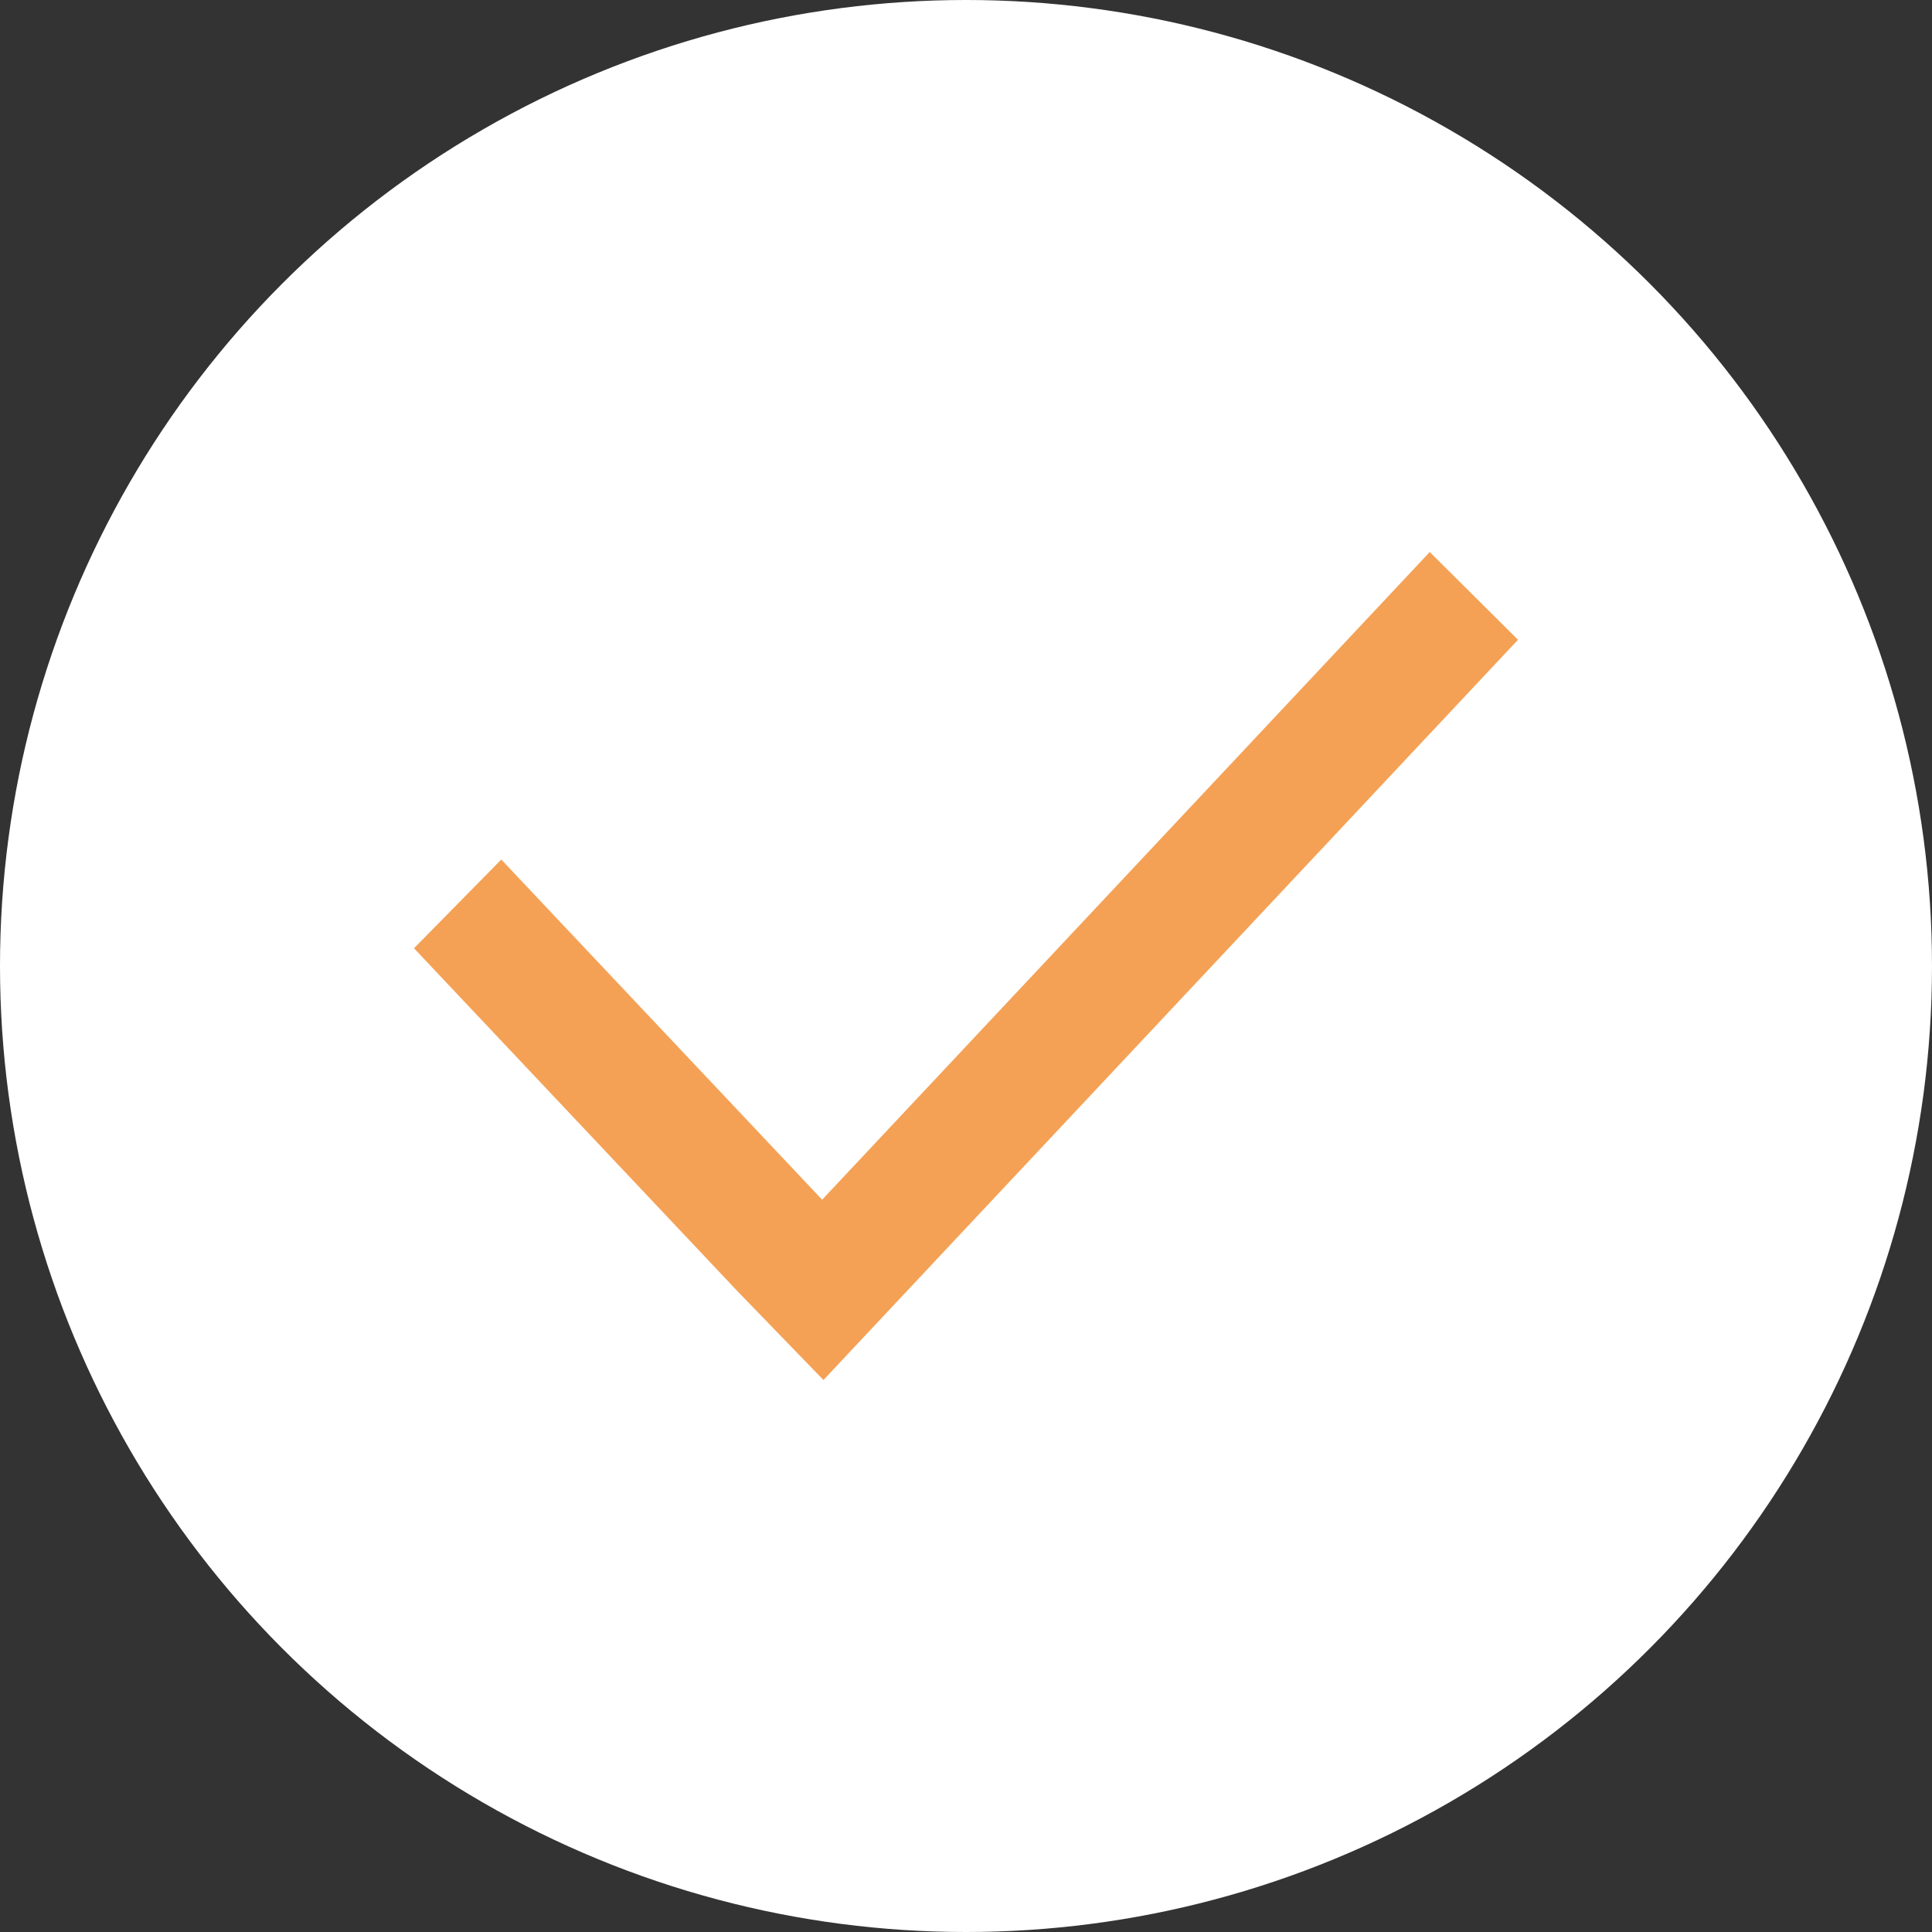 <?xml version="1.0" encoding="UTF-8"?> <svg xmlns="http://www.w3.org/2000/svg" width="28" height="28" viewBox="0 0 28 28" fill="none"><rect x="0" y="0" width="28" height="28" fill="#333333" stroke="none"/> <circle cx="14" cy="14" r="14" fill="white"></circle> <path d="M13.153 18.701L22 9.272L20.721 8L11.915 17.387L7.265 12.457L6 13.743L10.68 18.705L11.934 20L11.915 19.982L11.934 20L13.153 18.701Z" fill="#F4A155"></path> </svg> 